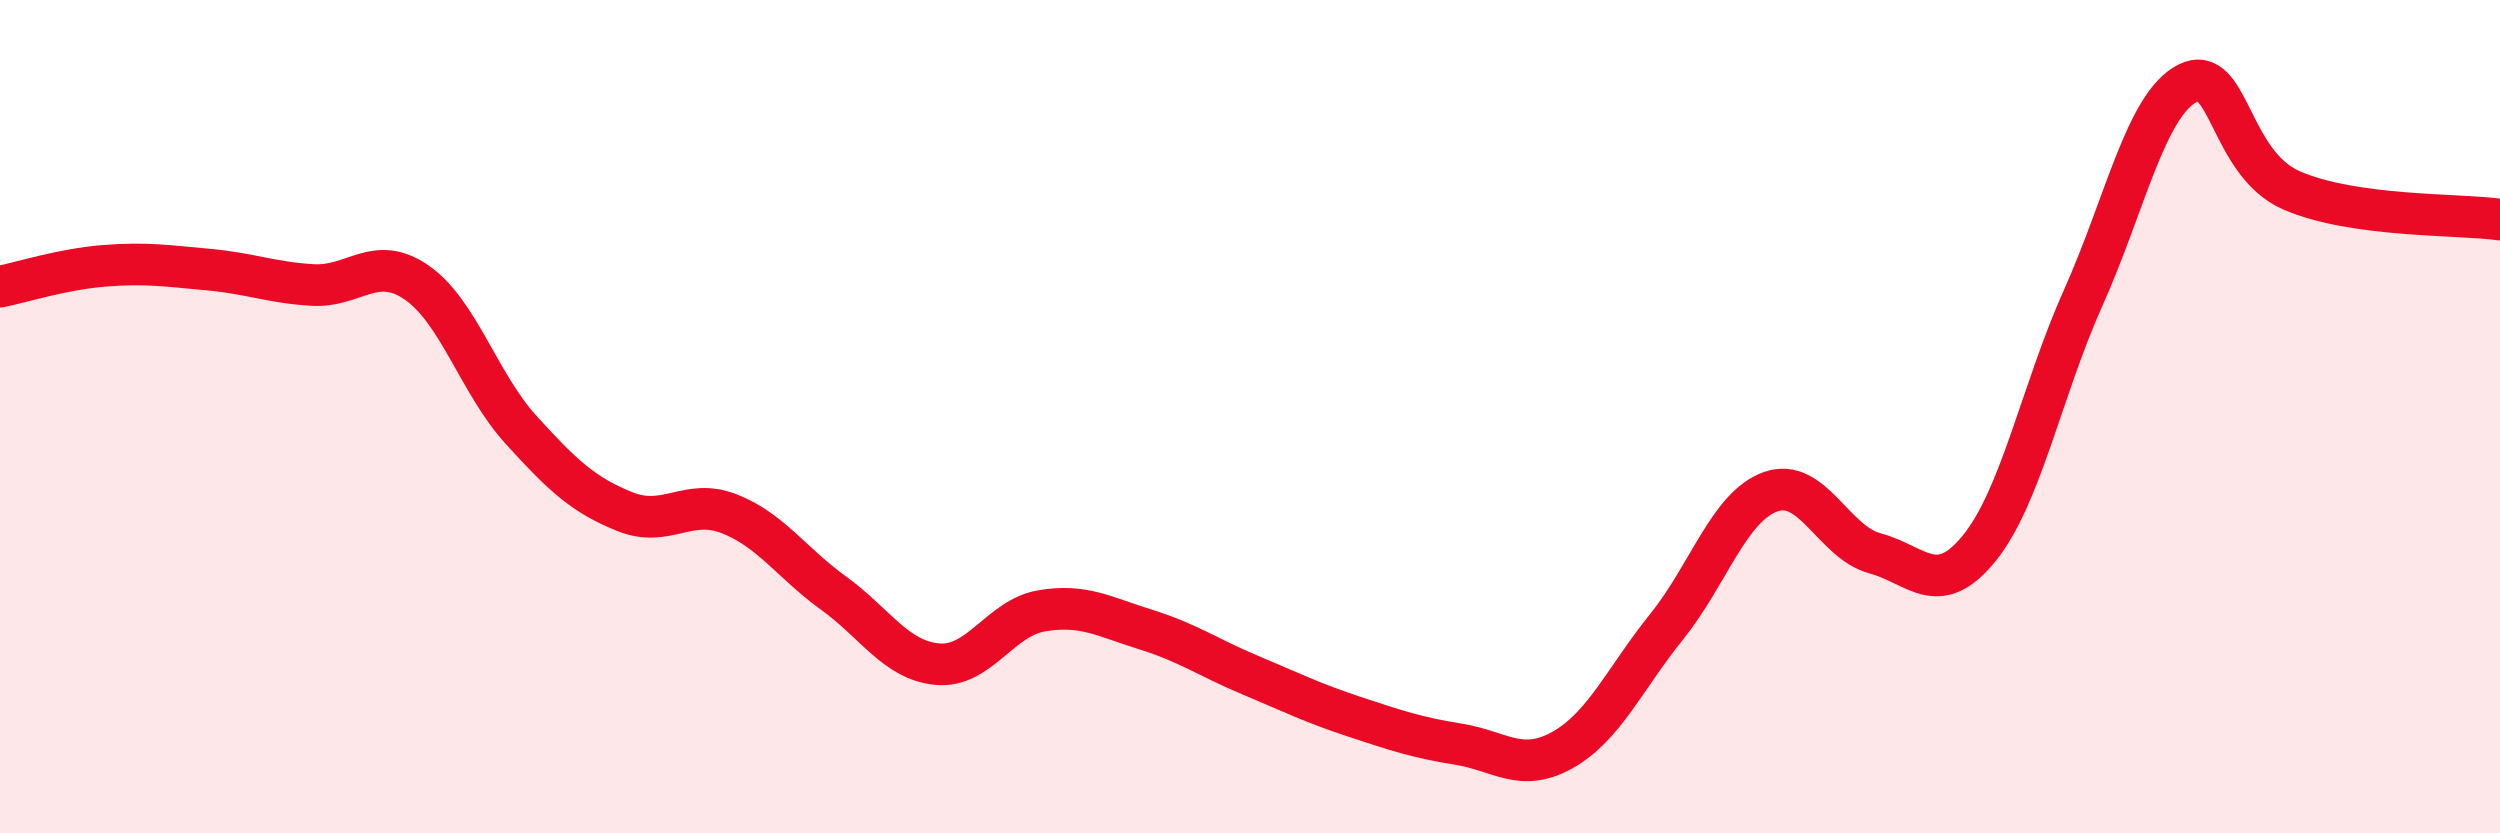 
    <svg width="60" height="20" viewBox="0 0 60 20" xmlns="http://www.w3.org/2000/svg">
      <path
        d="M 0,6.88 C 0.5,6.78 1.5,6.46 2.5,6.38 C 3.5,6.3 4,6.38 5,6.47 C 6,6.56 6.5,6.78 7.5,6.84 C 8.5,6.9 9,6.09 10,6.78 C 11,7.47 11.5,9.21 12.5,10.31 C 13.5,11.41 14,11.88 15,12.28 C 16,12.68 16.5,11.94 17.5,12.33 C 18.5,12.72 19,13.51 20,14.23 C 21,14.95 21.5,15.85 22.5,15.94 C 23.5,16.03 24,14.83 25,14.66 C 26,14.49 26.5,14.8 27.5,15.11 C 28.5,15.42 29,15.78 30,16.2 C 31,16.62 31.5,16.87 32.5,17.2 C 33.5,17.53 34,17.7 35,17.86 C 36,18.02 36.5,18.56 37.5,18 C 38.5,17.44 39,16.28 40,15.04 C 41,13.8 41.5,12.15 42.5,11.8 C 43.5,11.45 44,13.01 45,13.28 C 46,13.55 46.5,14.39 47.5,13.16 C 48.5,11.93 49,9.37 50,7.14 C 51,4.91 51.5,2.51 52.5,2 C 53.5,1.49 53.5,3.92 55,4.57 C 56.5,5.22 59,5.13 60,5.27L60 20L0 20Z"
        fill="#EB0A25"
        opacity="0.1"
        stroke-linecap="round"
        stroke-linejoin="round"
      />
      <path
        d="M 0,6.88 C 0.5,6.78 1.5,6.46 2.5,6.38 C 3.5,6.3 4,6.38 5,6.47 C 6,6.56 6.5,6.78 7.5,6.84 C 8.5,6.9 9,6.09 10,6.78 C 11,7.47 11.5,9.21 12.5,10.31 C 13.5,11.41 14,11.88 15,12.28 C 16,12.68 16.5,11.94 17.5,12.33 C 18.5,12.72 19,13.51 20,14.23 C 21,14.95 21.5,15.85 22.5,15.94 C 23.5,16.03 24,14.83 25,14.66 C 26,14.49 26.5,14.8 27.5,15.11 C 28.5,15.42 29,15.78 30,16.2 C 31,16.62 31.5,16.87 32.5,17.2 C 33.5,17.53 34,17.7 35,17.86 C 36,18.02 36.5,18.56 37.5,18 C 38.5,17.44 39,16.28 40,15.04 C 41,13.8 41.5,12.15 42.5,11.8 C 43.5,11.45 44,13.01 45,13.28 C 46,13.55 46.5,14.39 47.5,13.16 C 48.5,11.93 49,9.37 50,7.14 C 51,4.91 51.5,2.51 52.5,2 C 53.5,1.49 53.5,3.92 55,4.57 C 56.5,5.22 59,5.13 60,5.27"
        stroke="#EB0A25"
        stroke-width="1"
        fill="none"
        stroke-linecap="round"
        stroke-linejoin="round"
      />
    </svg>
  